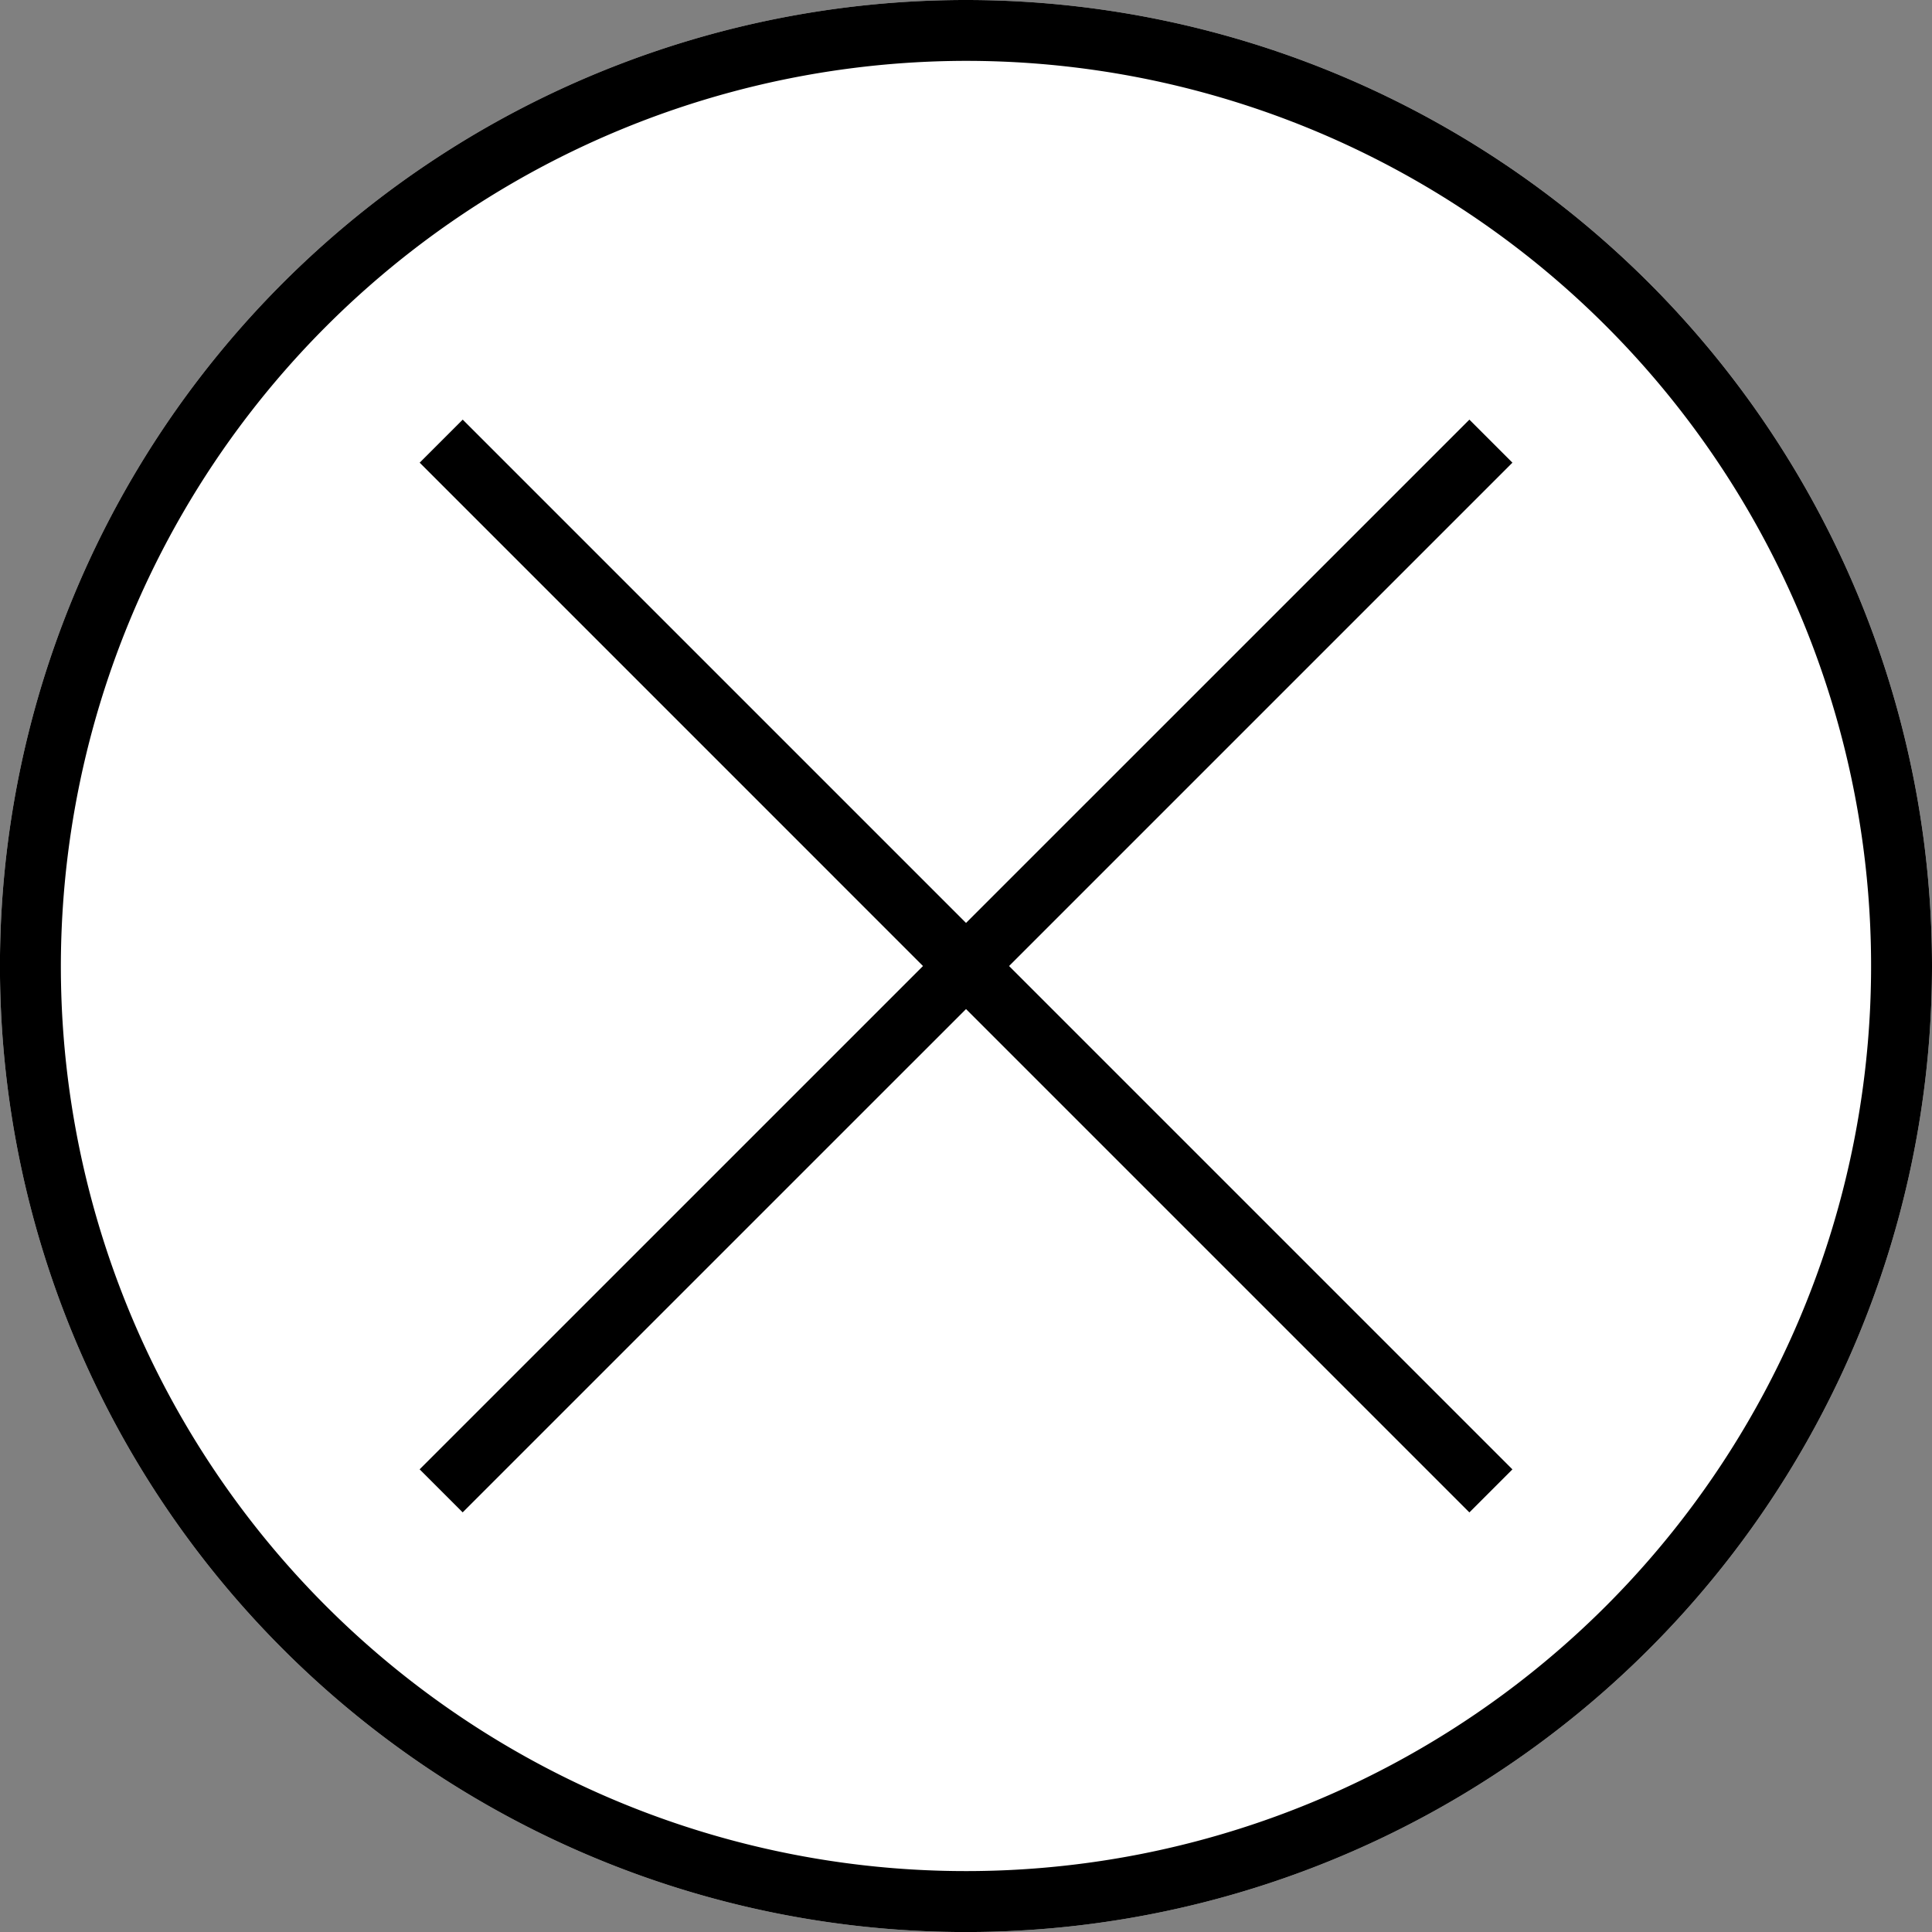 <svg xmlns="http://www.w3.org/2000/svg" xmlns:xlink="http://www.w3.org/1999/xlink" width="39.871" height="39.871" viewBox="0 0 39.871 39.871">
  <rect x="0" y="0" width="39.871" height="39.871" fill="#808080" stroke="none"/>
  <defs>
    <clipPath id="clip-path">
      <rect width="39.871" height="39.871" fill="none"/>
    </clipPath>
  </defs>
  <g clip-path="url(#clip-path)">
    <path d="M39.871,19.936A19.936,19.936,0,1,1,19.936,0,19.935,19.935,0,0,1,39.871,19.936" transform="translate(0 0)" fill="#fff"/>
    <path d="M19.936,1.256A18.679,18.679,0,1,1,1.256,19.936,18.7,18.7,0,0,1,19.936,1.256m0-1.256A19.936,19.936,0,1,0,39.871,19.936,19.936,19.936,0,0,0,19.936,0" transform="translate(0 0)"/>
    <path d="M29.444,7.78l-.888-.888L18.168,17.279,7.781,6.892l-.888.888L17.28,18.168,6.892,28.555l.888.888L18.168,19.056,28.556,29.444l.888-.888L19.056,18.168Z" transform="translate(1.768 1.768)"/>
  </g>
</svg>
